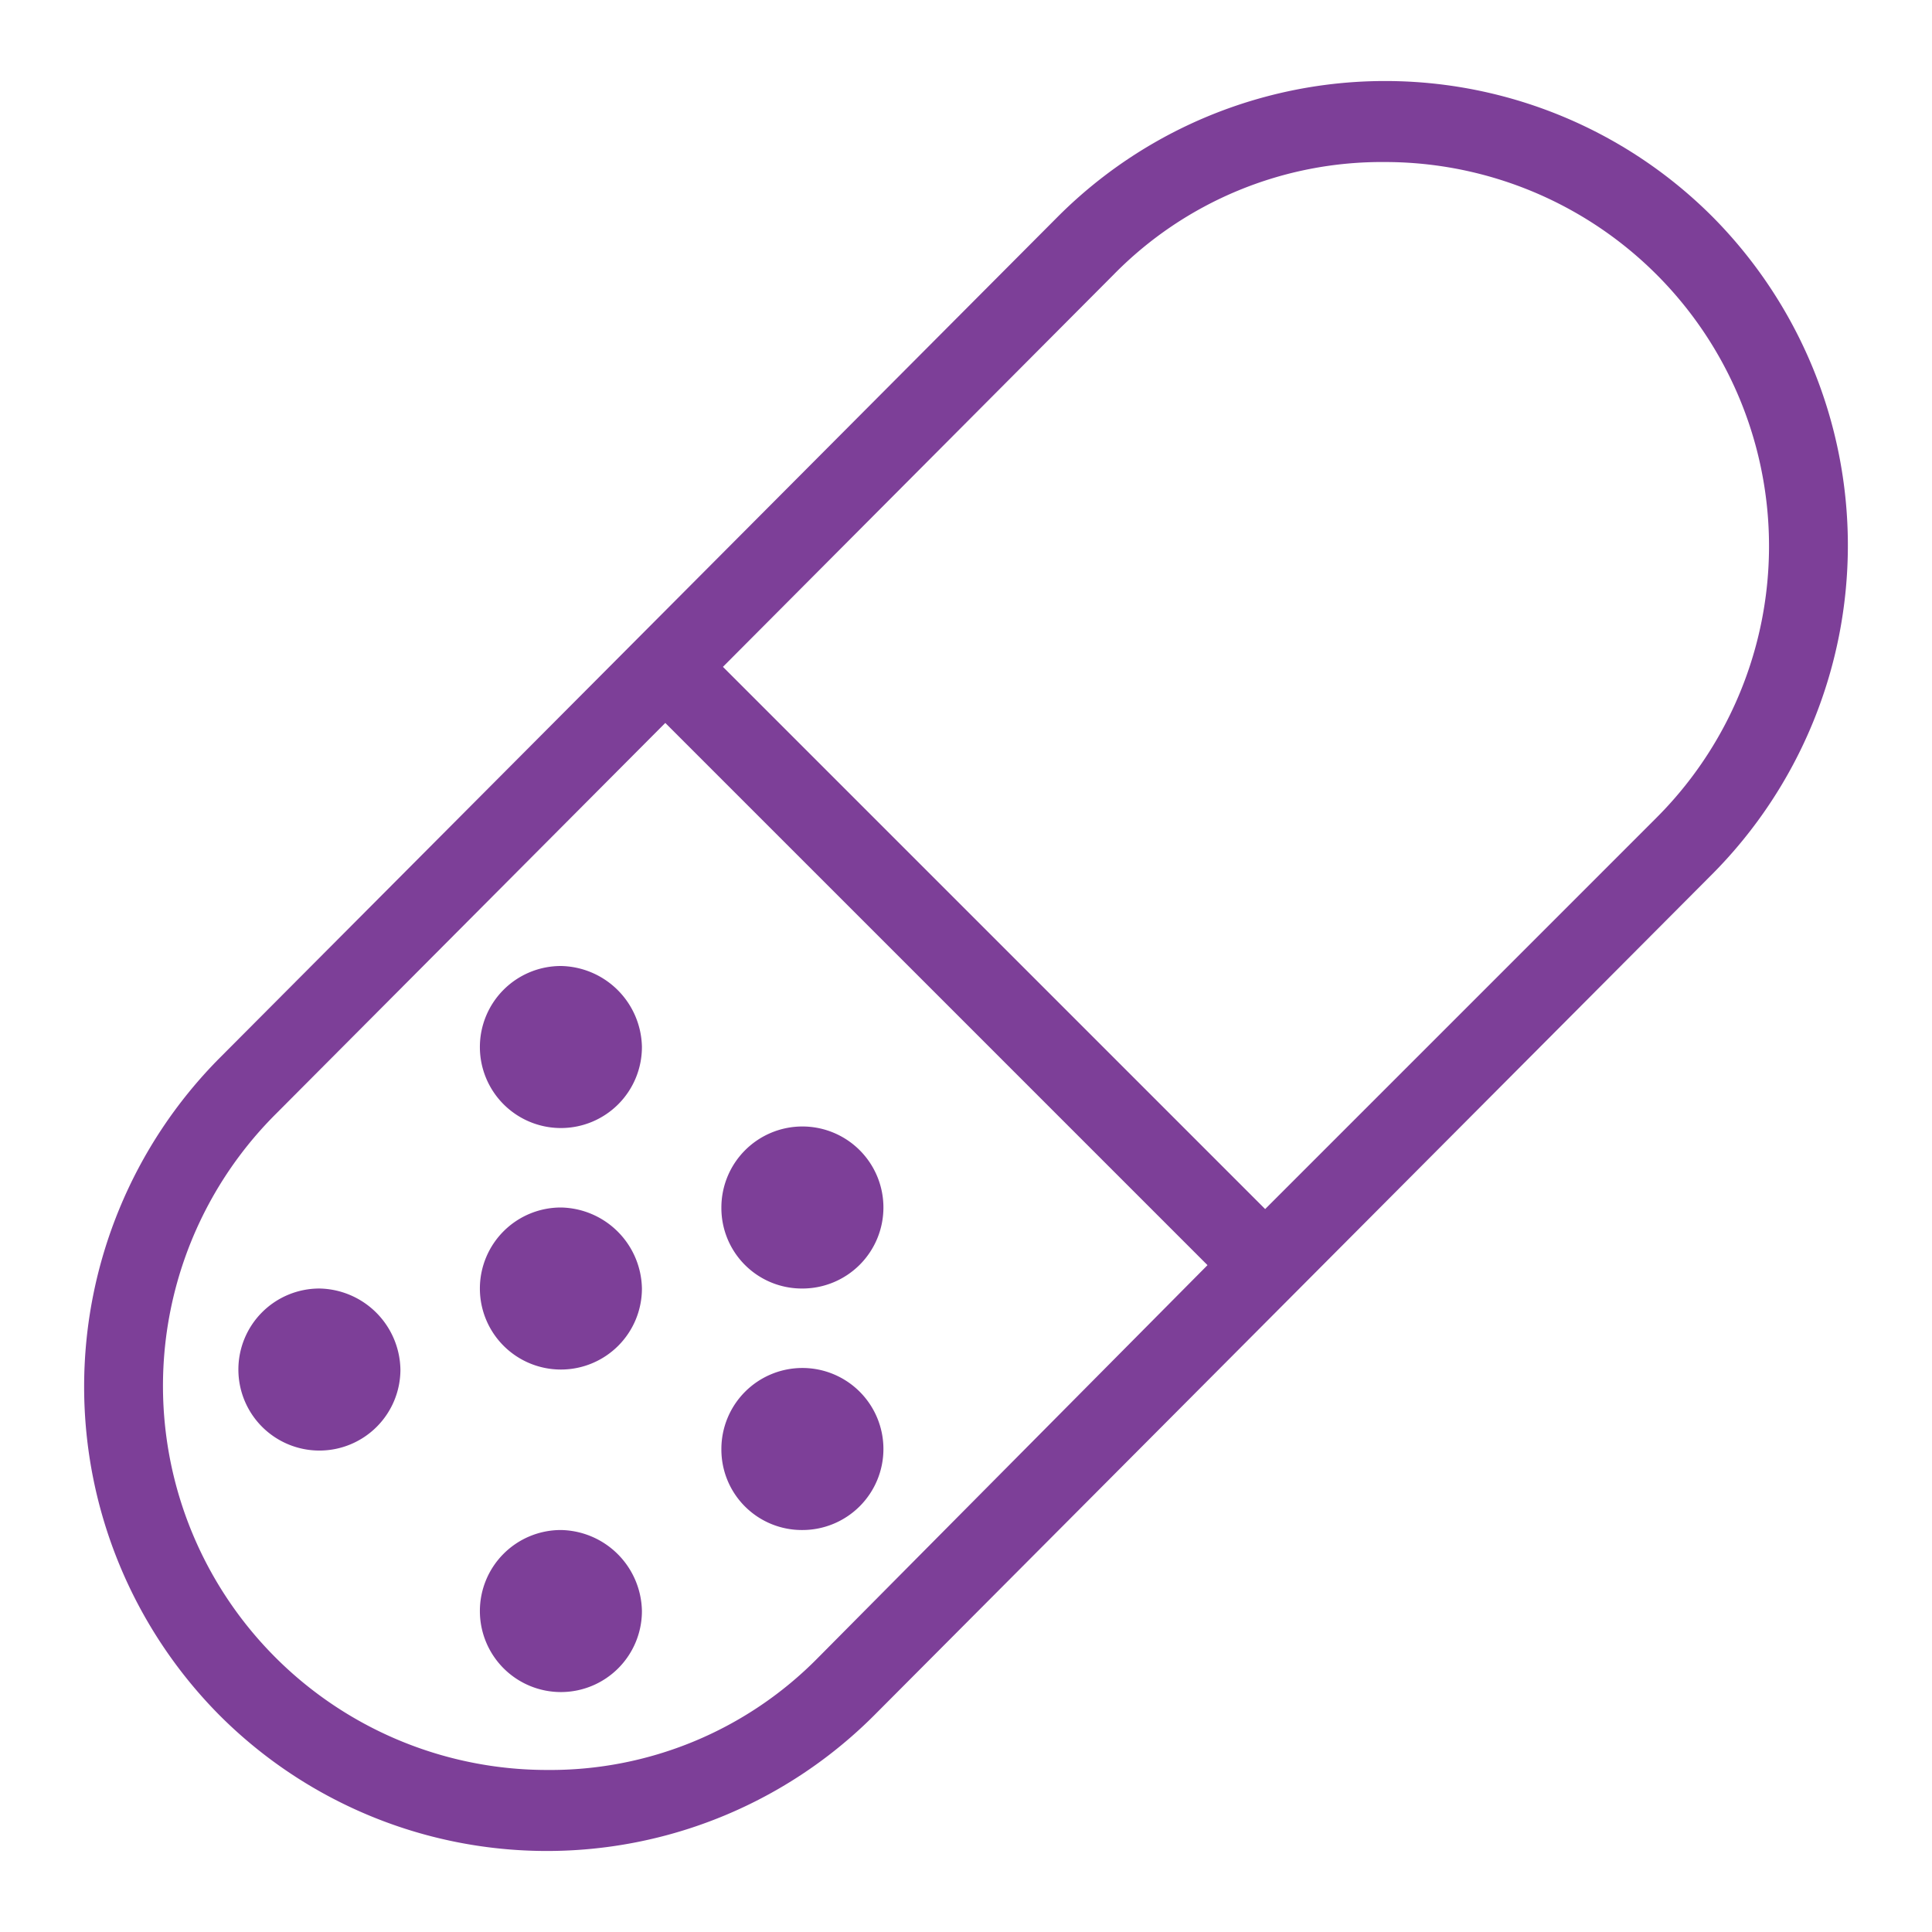 <svg xmlns="http://www.w3.org/2000/svg" xmlns:xlink="http://www.w3.org/1999/xlink" viewBox="0 0 124 124"><defs><style>.cls-1{fill:none;}.cls-2{clip-path:url(#clip-path);}.cls-3{fill:#7d3f98;}</style><clipPath id="clip-path"><rect class="cls-1" width="124" height="124"/></clipPath></defs><g id="Icon_Health-Care_Pharmacy_Pill-Capsule_Outline_Violet_RGB"><g class="cls-2"><path class="cls-3" d="M109.9,13.9a29.695,29.695,0,0,0-42,0l-53.8,54a29.937,29.937,0,0,0,0,42.2,29.695,29.695,0,0,0,42,0l53.8-54a29.937,29.937,0,0,0,0-42.2M52.5,106.4a24.1,24.1,0,0,1-17.4,7.2A24.65,24.65,0,0,1,17.7,71.5l25-25.1L77.5,81.2ZM81.2,77.6,46.4,42.8,71.5,17.6a24.1,24.1,0,0,1,17.4-7.2,24.65,24.65,0,0,1,17.4,42.1Z"/><path class="cls-3" d="M36,62a5.2,5.2,0,1,0,5.2,5.2A5.294,5.294,0,0,0,36,62"/><path class="cls-3" d="M36,77.5a5.2,5.2,0,1,0,5.2,5.2A5.294,5.294,0,0,0,36,77.5"/><path class="cls-3" d="M51.5,82.7a5.2,5.2,0,1,0-5.2-5.2,5.164,5.164,0,0,0,5.2,5.2"/><path class="cls-3" d="M36,98.2a5.2,5.2,0,1,0,5.2,5.2A5.294,5.294,0,0,0,36,98.2"/><path class="cls-3" d="M51.5,98.2A5.2,5.2,0,1,0,46.3,93a5.164,5.164,0,0,0,5.2,5.2"/><path class="cls-3" d="M20.5,82.7a5.2,5.2,0,1,0,5.2,5.2,5.294,5.294,0,0,0-5.2-5.2"/></g></g></svg>